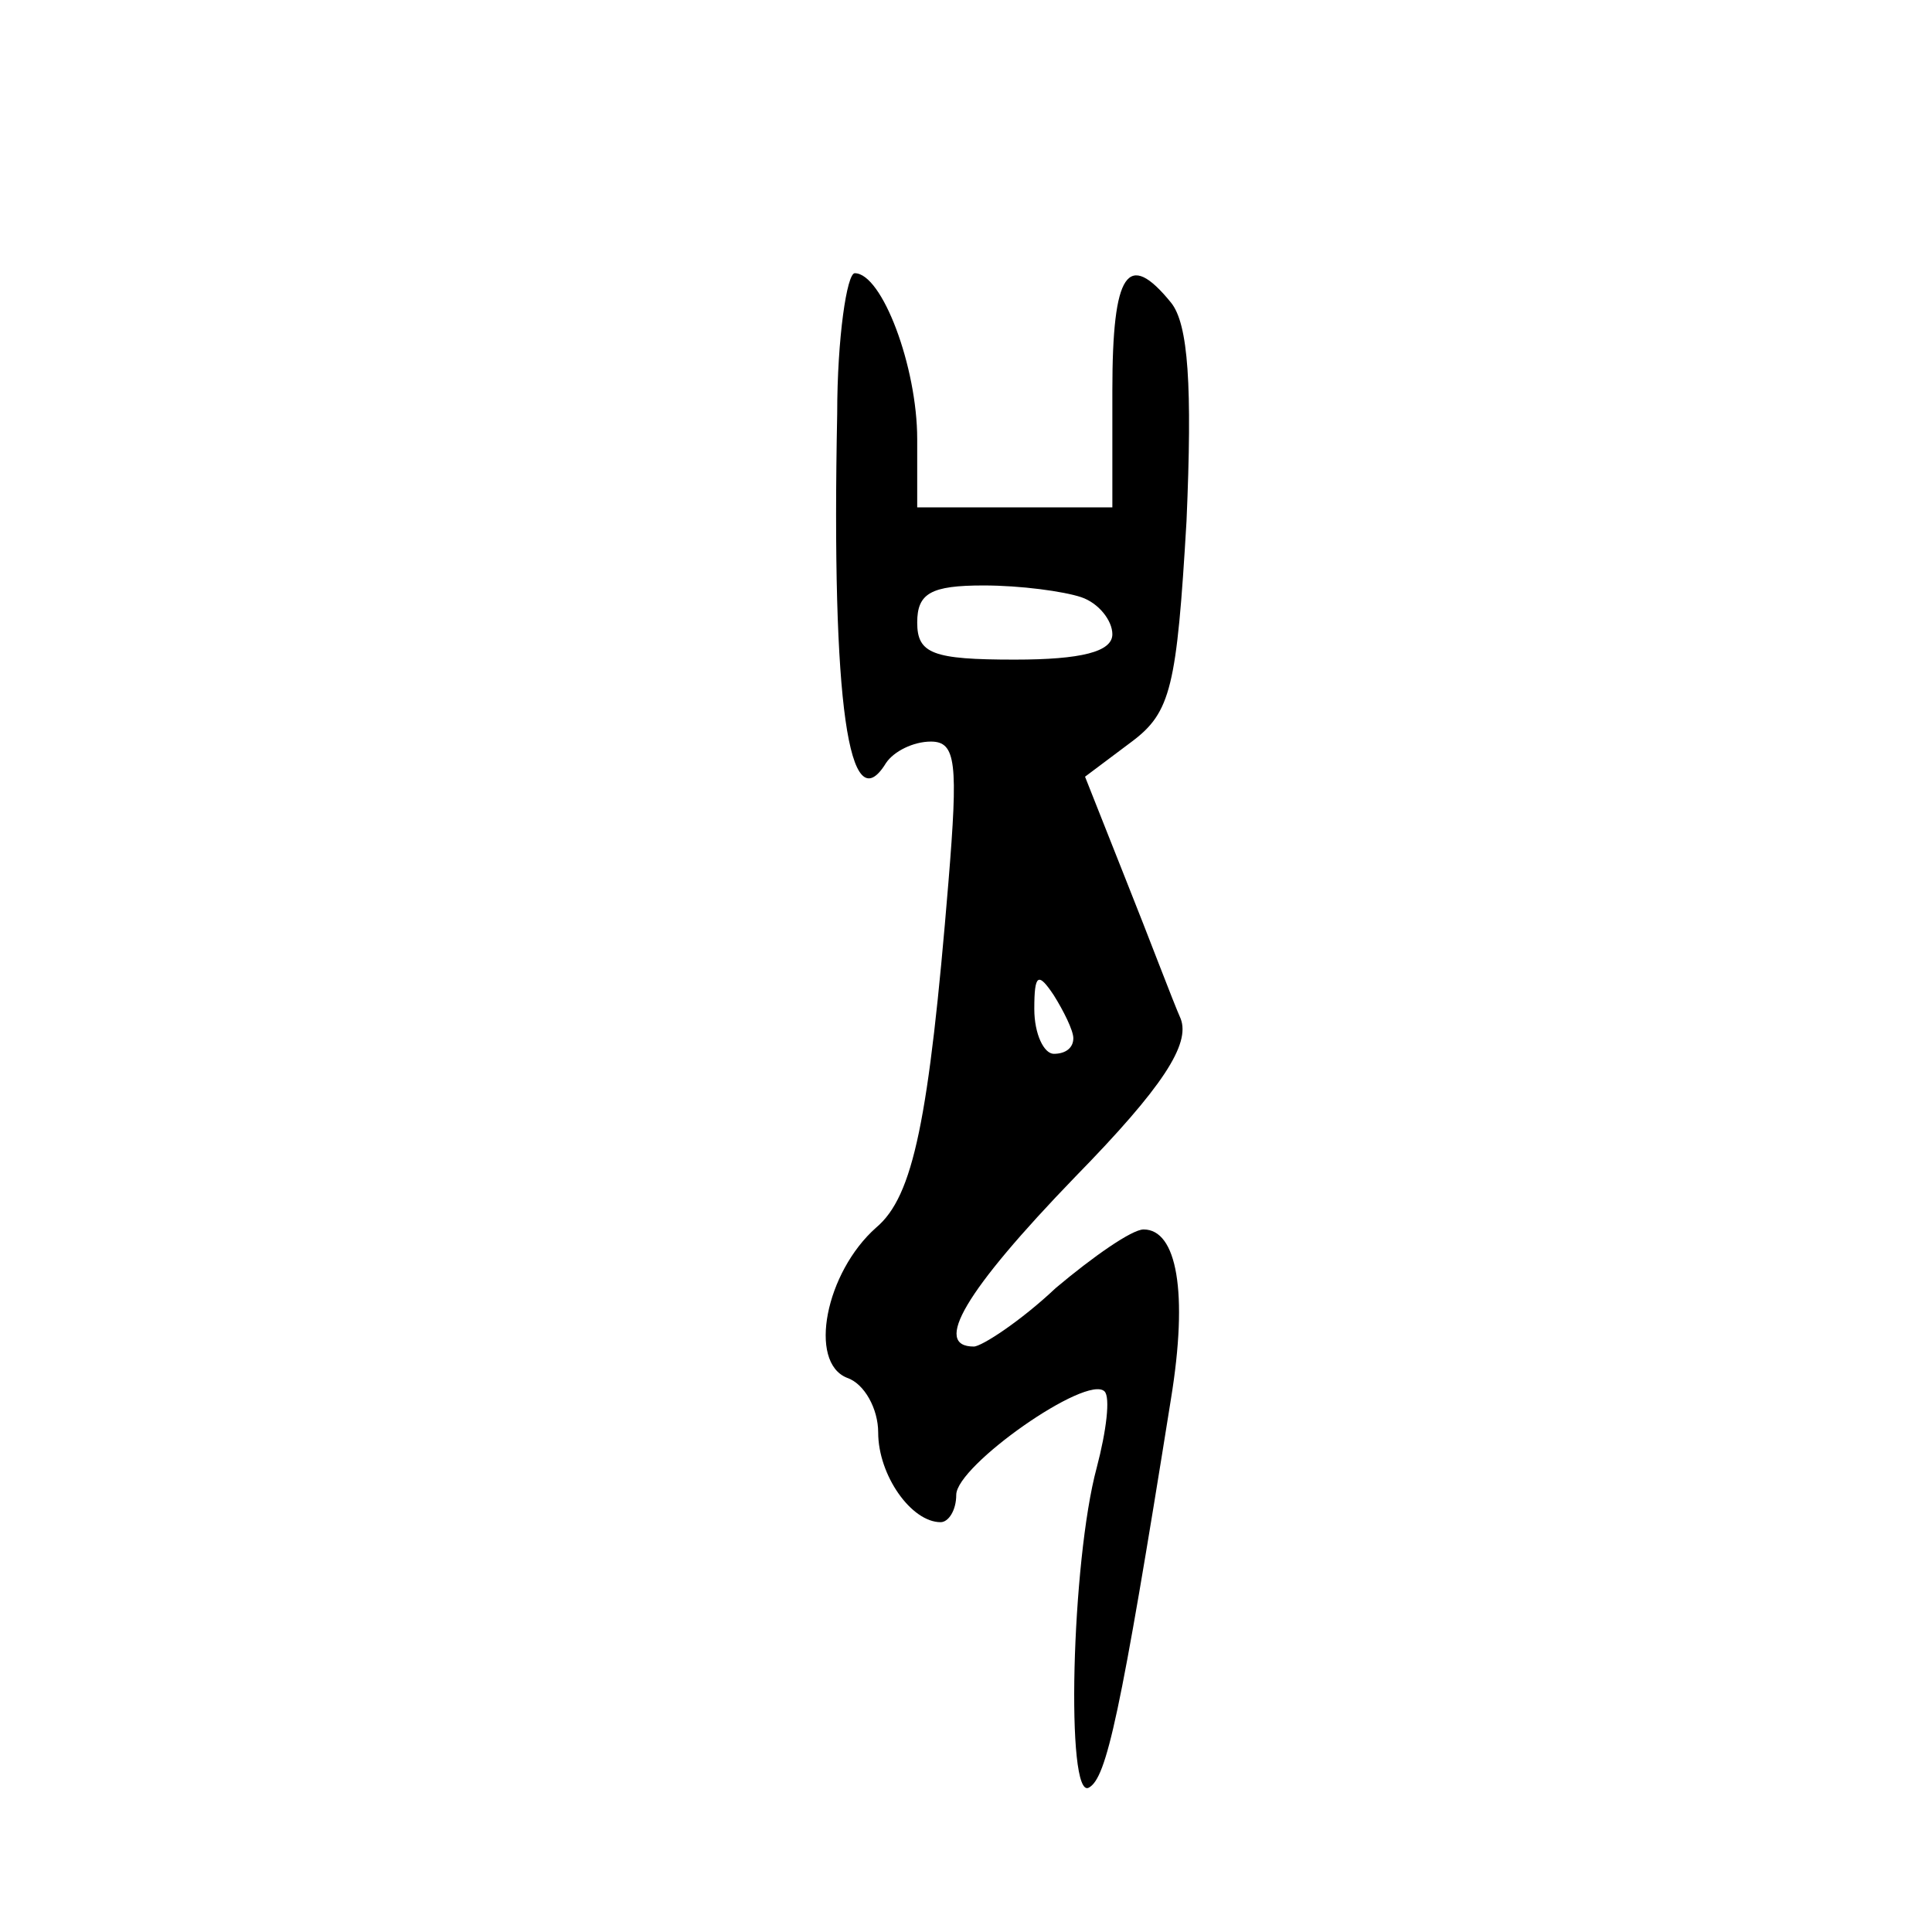 <?xml version="1.0" standalone="no"?>
<!DOCTYPE svg PUBLIC "-//W3C//DTD SVG 20010904//EN"
 "http://www.w3.org/TR/2001/REC-SVG-20010904/DTD/svg10.dtd">
<svg version="1.0" xmlns="http://www.w3.org/2000/svg"
 width="99pt" height="99pt" viewBox="0 0 99 99"
 preserveAspectRatio="xMidYMid meet">
<g transform="translate(0,99) scale(0.1,-0.1)"
fill="#000000" stroke="none">
<path d="M429 778 c-3 -149 6 -210 25 -179 4 6 14 11 23 11 13 0 14 -11 9 -72
-10 -122 -18 -161 -37 -177 -26 -23 -35 -69 -15 -77 9 -3 16 -16 16 -28 0 -22
17 -46 32 -46 4 0 8 6 8 14 0 15 67 62 76 53 3 -3 1 -20 -4 -39 -13 -48 -16
-171 -4 -164 9 5 16 36 42 199 9 55 3 87 -14 87 -6 0 -26 -14 -45 -30 -18 -17
-38 -30 -42 -30 -21 0 -5 28 52 87 45 46 59 68 54 81 -4 9 -16 41 -28 71 l-21
53 24 18 c20 15 23 28 28 113 3 69 1 101 -8 112 -22 27 -30 16 -30 -45 l0 -60
-50 0 -50 0 0 35 c0 37 -18 85 -32 85 -4 0 -9 -33 -9 -72z m125 -94 c9 -3 16
-12 16 -19 0 -9 -16 -13 -50 -13 -42 0 -50 3 -50 19 0 15 7 19 34 19 19 0 41
-3 50 -6z m-4 -226 c0 -5 -4 -8 -10 -8 -5 0 -10 10 -10 23 0 18 2 19 10 7 5
-8 10 -18 10 -22z"/>
</g>
</svg>
